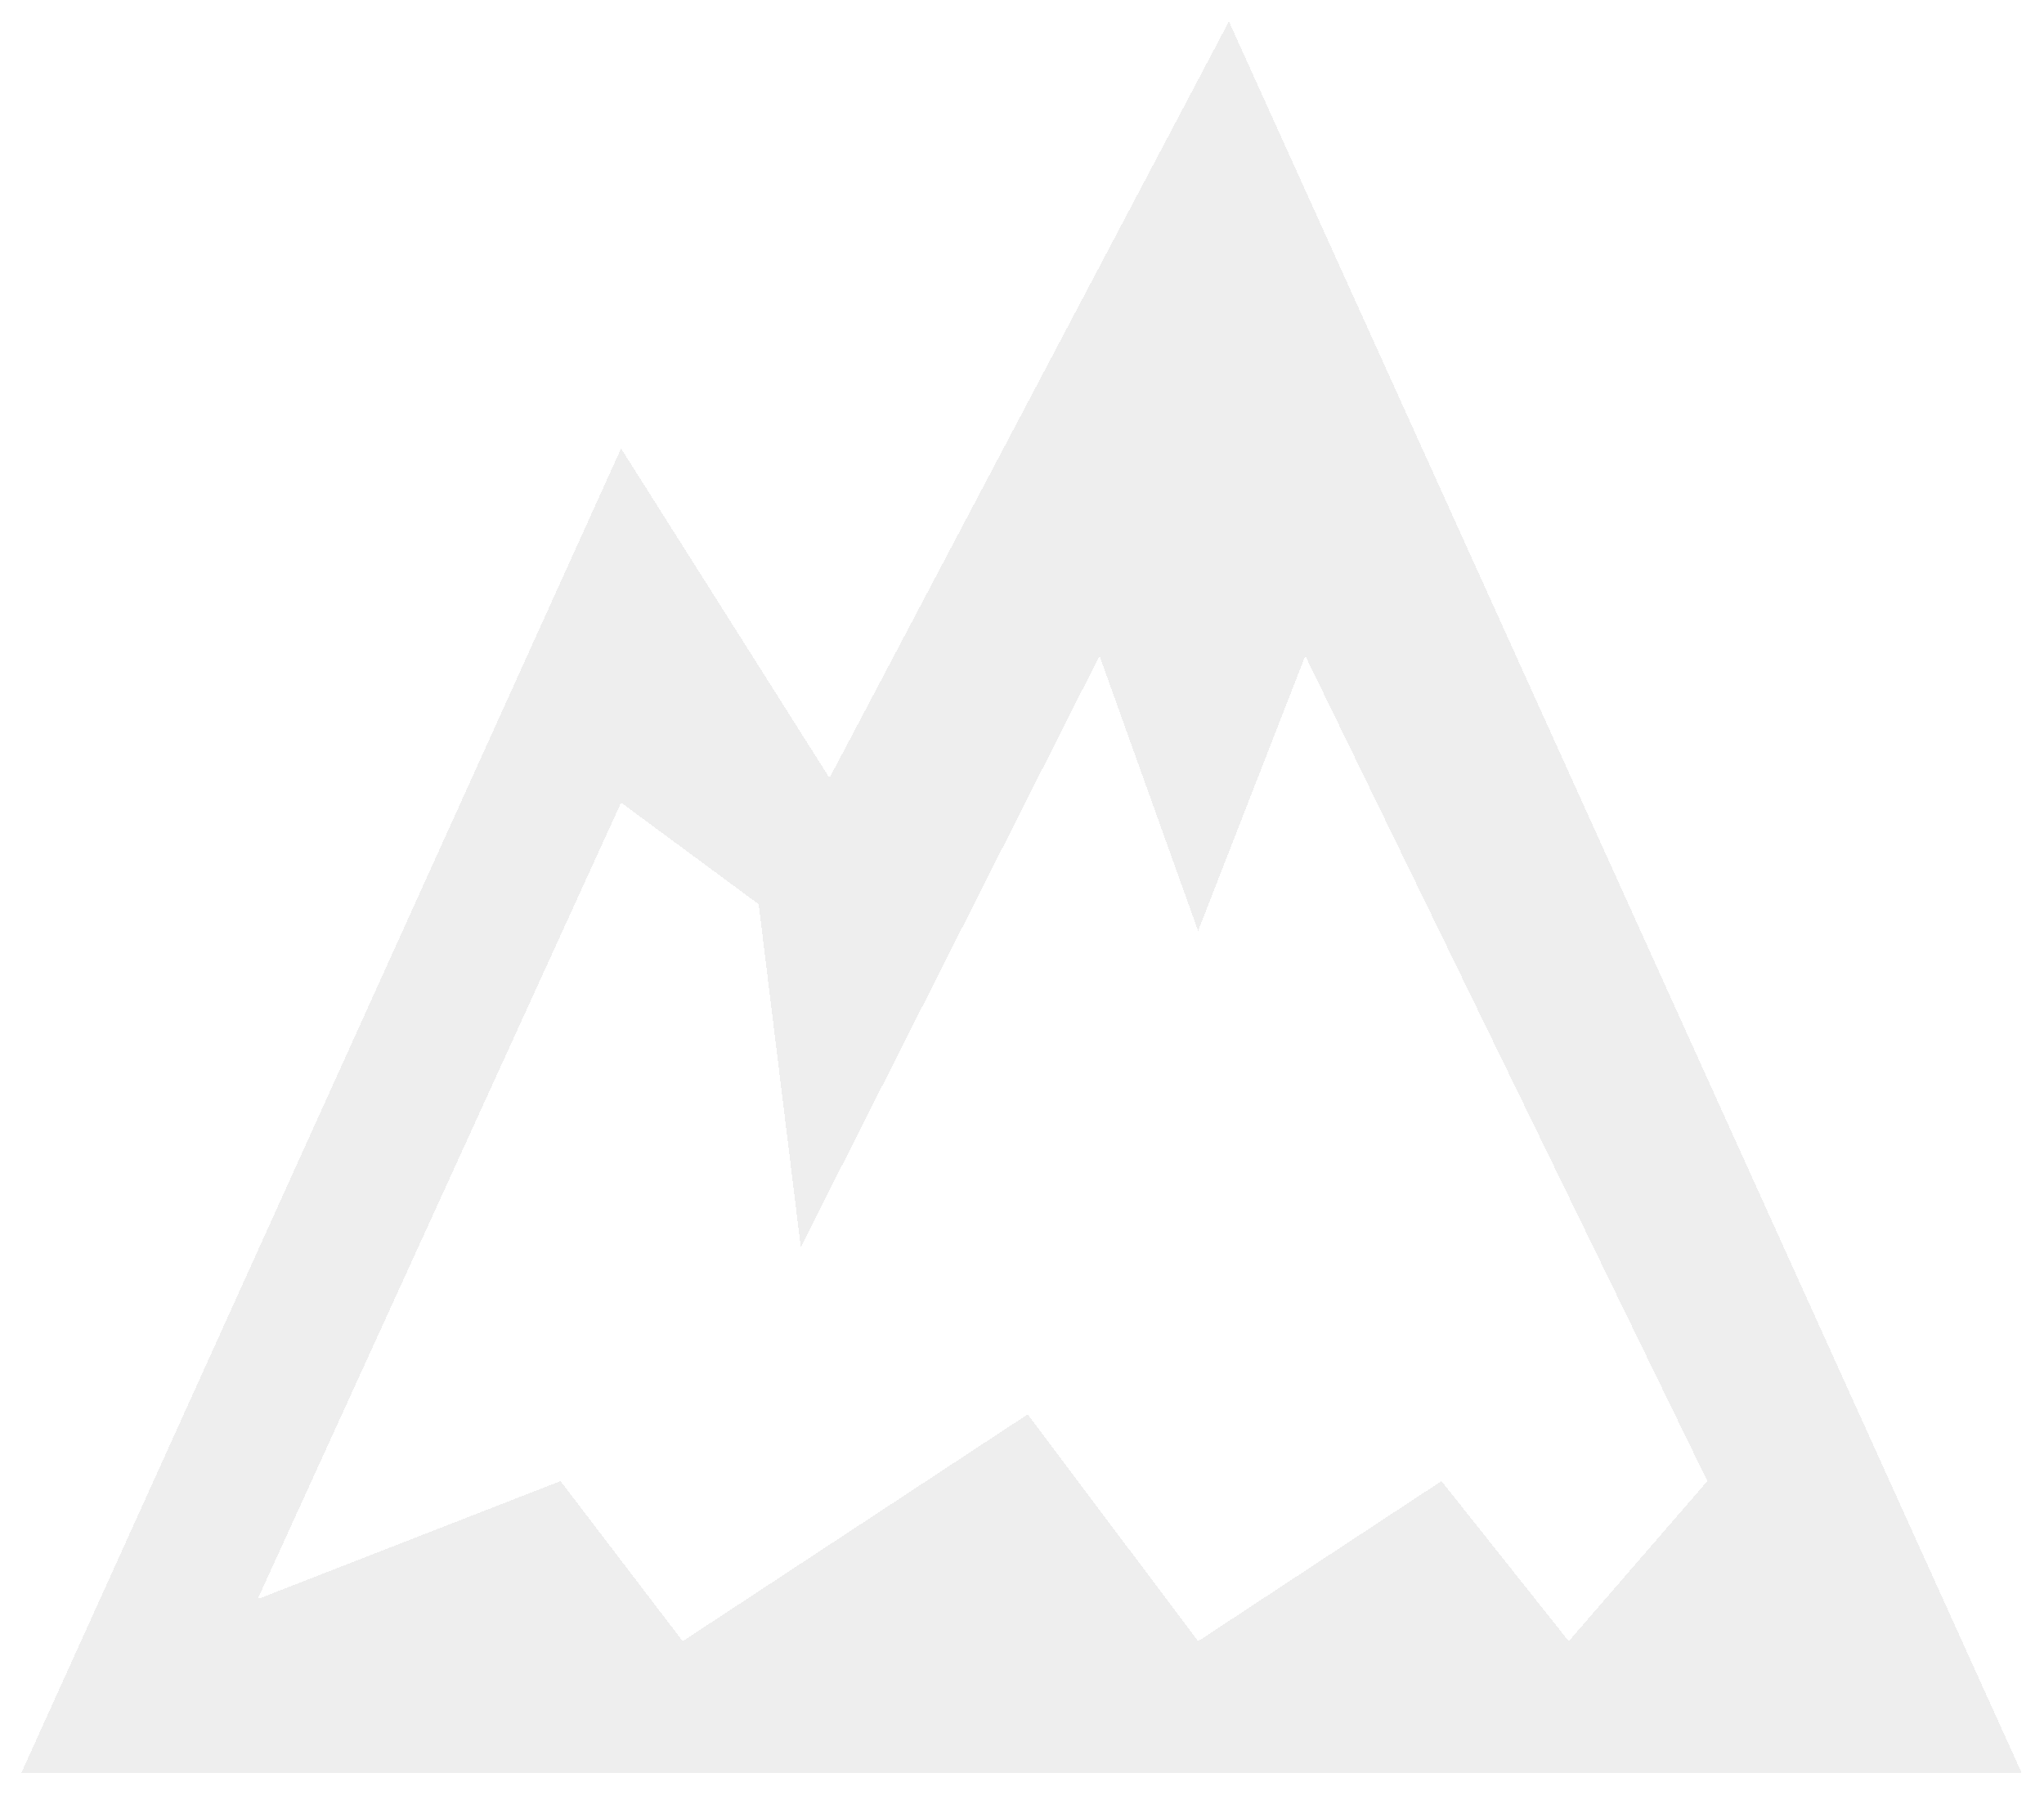 <svg width="1143" height="1004" viewBox="0 0 1143 1004" fill="none" xmlns="http://www.w3.org/2000/svg">
<g opacity="0.34" filter="url(#filter0_d_661_62152)">
<path fill-rule="evenodd" clip-rule="evenodd" d="M347.303 250.846L463.855 435.148L687.199 12L1130.44 991.498H12L347.303 250.846ZM144.065 894.459L347.314 448.92L424.25 505.76L447.79 697.526L614.845 366.816L669.986 520.688L729.921 366.816L954.763 828.432L877.253 917.999L806.059 828.432L669.986 917.999L574.677 791.112L381.763 917.999L313.439 828.432L144.065 894.459Z" fill="black" fill-opacity="0.2" shape-rendering="crispEdges"/>
</g>
<defs>
<filter id="filter0_d_661_62152" x="0" y="0" width="1142.44" height="1003.5" filterUnits="userSpaceOnUse" color-interpolation-filters="sRGB">
<feFlood flood-opacity="0" result="BackgroundImageFix"/>
<feColorMatrix in="SourceAlpha" type="matrix" values="0 0 0 0 0 0 0 0 0 0 0 0 0 0 0 0 0 0 127 0" result="hardAlpha"/>
<feOffset/>
<feGaussianBlur stdDeviation="6"/>
<feComposite in2="hardAlpha" operator="out"/>
<feColorMatrix type="matrix" values="0 0 0 0 1 0 0 0 0 1 0 0 0 0 1 0 0 0 0.34 0"/>
<feBlend mode="normal" in2="BackgroundImageFix" result="effect1_dropShadow_661_62152"/>
<feBlend mode="normal" in="SourceGraphic" in2="effect1_dropShadow_661_62152" result="shape"/>
</filter>
</defs>
</svg>
